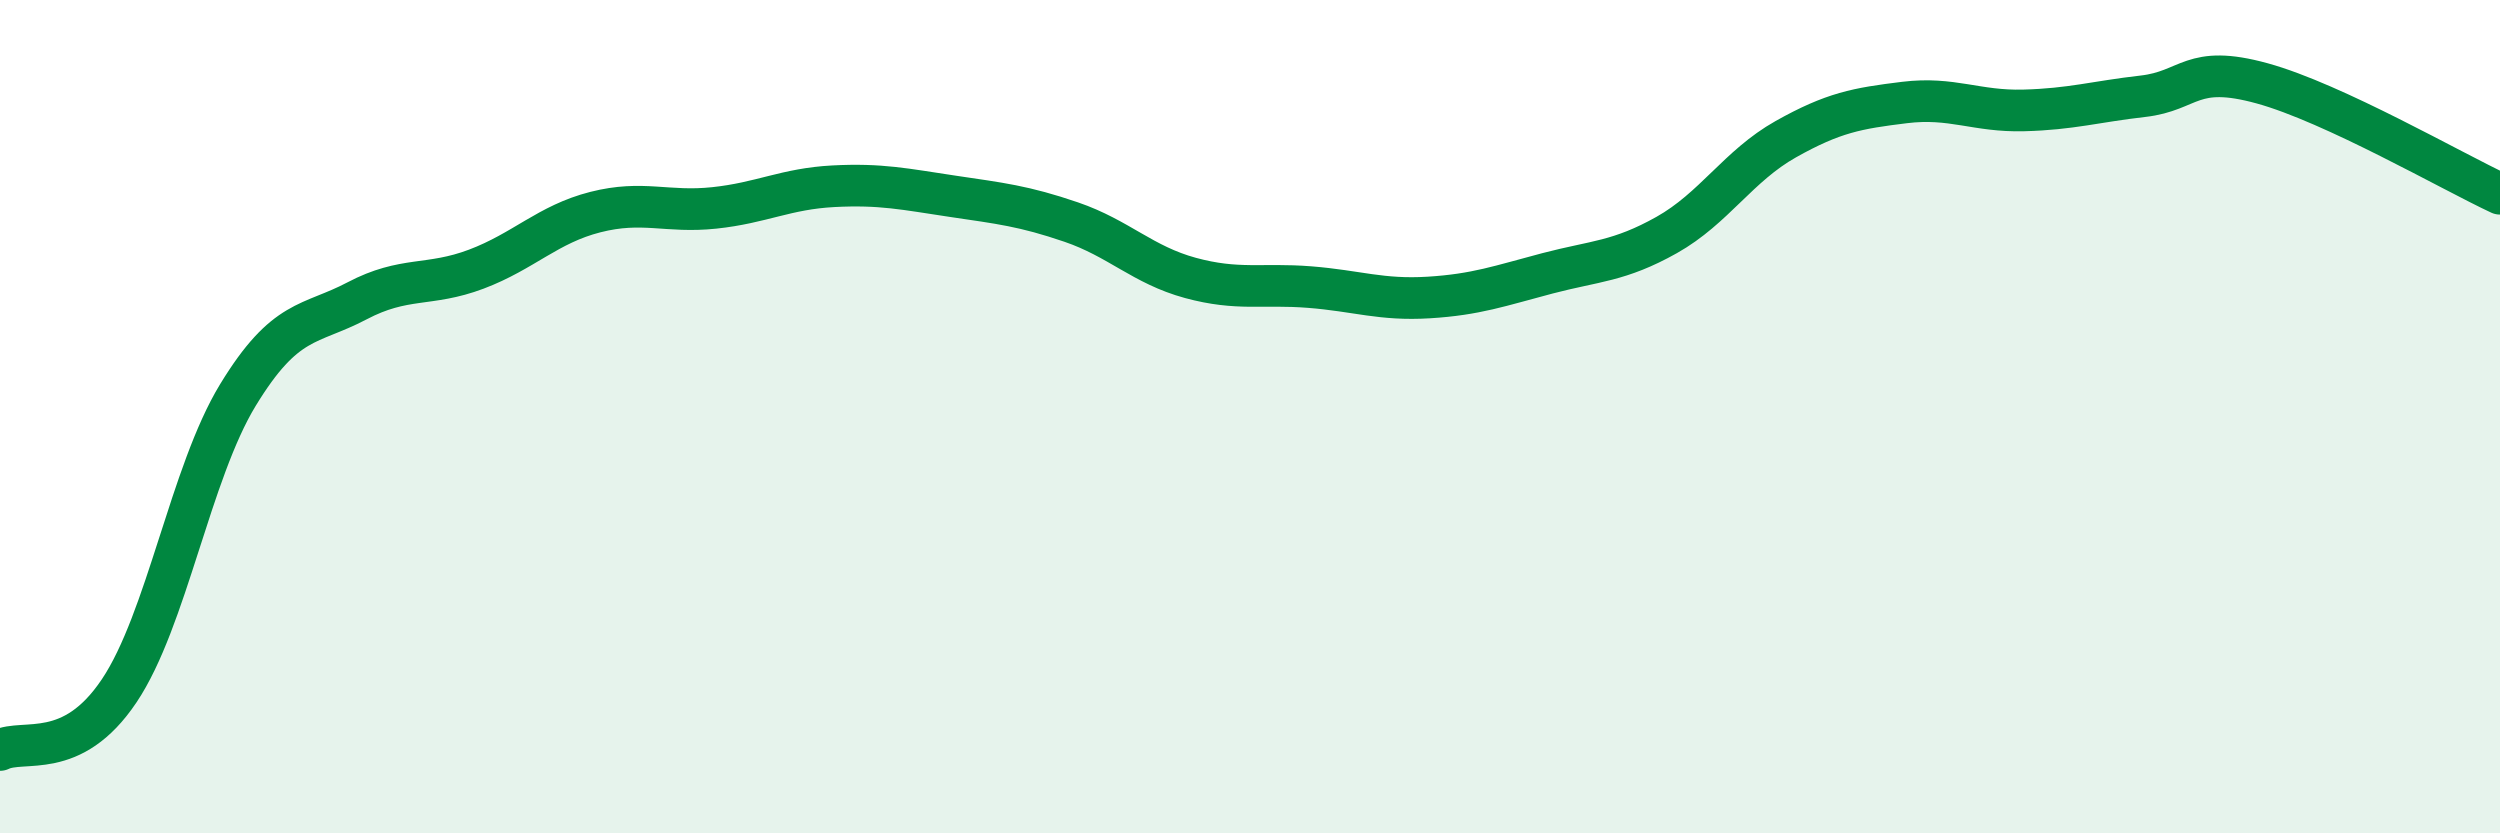 
    <svg width="60" height="20" viewBox="0 0 60 20" xmlns="http://www.w3.org/2000/svg">
      <path
        d="M 0,18 C 0.57,17.72 1.72,18.28 2.86,16.58 C 4,14.88 4.57,11.35 5.71,9.48 C 6.85,7.61 7.43,7.82 8.57,7.22 C 9.71,6.62 10.29,6.89 11.43,6.46 C 12.57,6.03 13.15,5.38 14.29,5.09 C 15.43,4.8 16,5.11 17.14,4.99 C 18.28,4.87 18.86,4.53 20,4.47 C 21.14,4.41 21.72,4.54 22.86,4.71 C 24,4.88 24.57,4.94 25.71,5.33 C 26.85,5.72 27.43,6.36 28.57,6.67 C 29.71,6.98 30.29,6.8 31.43,6.89 C 32.57,6.98 33.15,7.21 34.29,7.14 C 35.43,7.07 36,6.86 37.14,6.56 C 38.28,6.26 38.86,6.28 40,5.64 C 41.14,5 41.72,3.98 42.86,3.34 C 44,2.7 44.57,2.6 45.71,2.46 C 46.85,2.32 47.43,2.68 48.57,2.65 C 49.71,2.62 50.29,2.44 51.43,2.31 C 52.57,2.18 52.58,1.53 54.29,2 C 56,2.47 58.86,4.12 60,4.65L60 20L0 20Z"
        fill="#008740"
        opacity="0.1"
        stroke-linecap="round"
        stroke-linejoin="round"
      />
      <path
        d="M 0,18 C 0.57,17.72 1.72,18.28 2.86,16.58 C 4,14.88 4.57,11.35 5.71,9.48 C 6.85,7.61 7.43,7.82 8.57,7.22 C 9.71,6.62 10.29,6.89 11.43,6.46 C 12.57,6.03 13.15,5.38 14.29,5.09 C 15.43,4.8 16,5.11 17.14,4.99 C 18.28,4.87 18.86,4.53 20,4.47 C 21.14,4.41 21.72,4.54 22.86,4.71 C 24,4.88 24.57,4.94 25.71,5.33 C 26.85,5.72 27.43,6.36 28.57,6.67 C 29.71,6.98 30.29,6.8 31.43,6.89 C 32.57,6.98 33.15,7.21 34.29,7.14 C 35.43,7.07 36,6.86 37.14,6.56 C 38.28,6.26 38.86,6.28 40,5.64 C 41.14,5 41.72,3.98 42.86,3.34 C 44,2.7 44.57,2.6 45.71,2.46 C 46.85,2.32 47.43,2.68 48.57,2.65 C 49.71,2.62 50.29,2.44 51.43,2.31 C 52.57,2.18 52.58,1.53 54.29,2 C 56,2.47 58.86,4.12 60,4.65"
        stroke="#008740"
        stroke-width="1"
        fill="none"
        stroke-linecap="round"
        stroke-linejoin="round"
      />
    </svg>
  